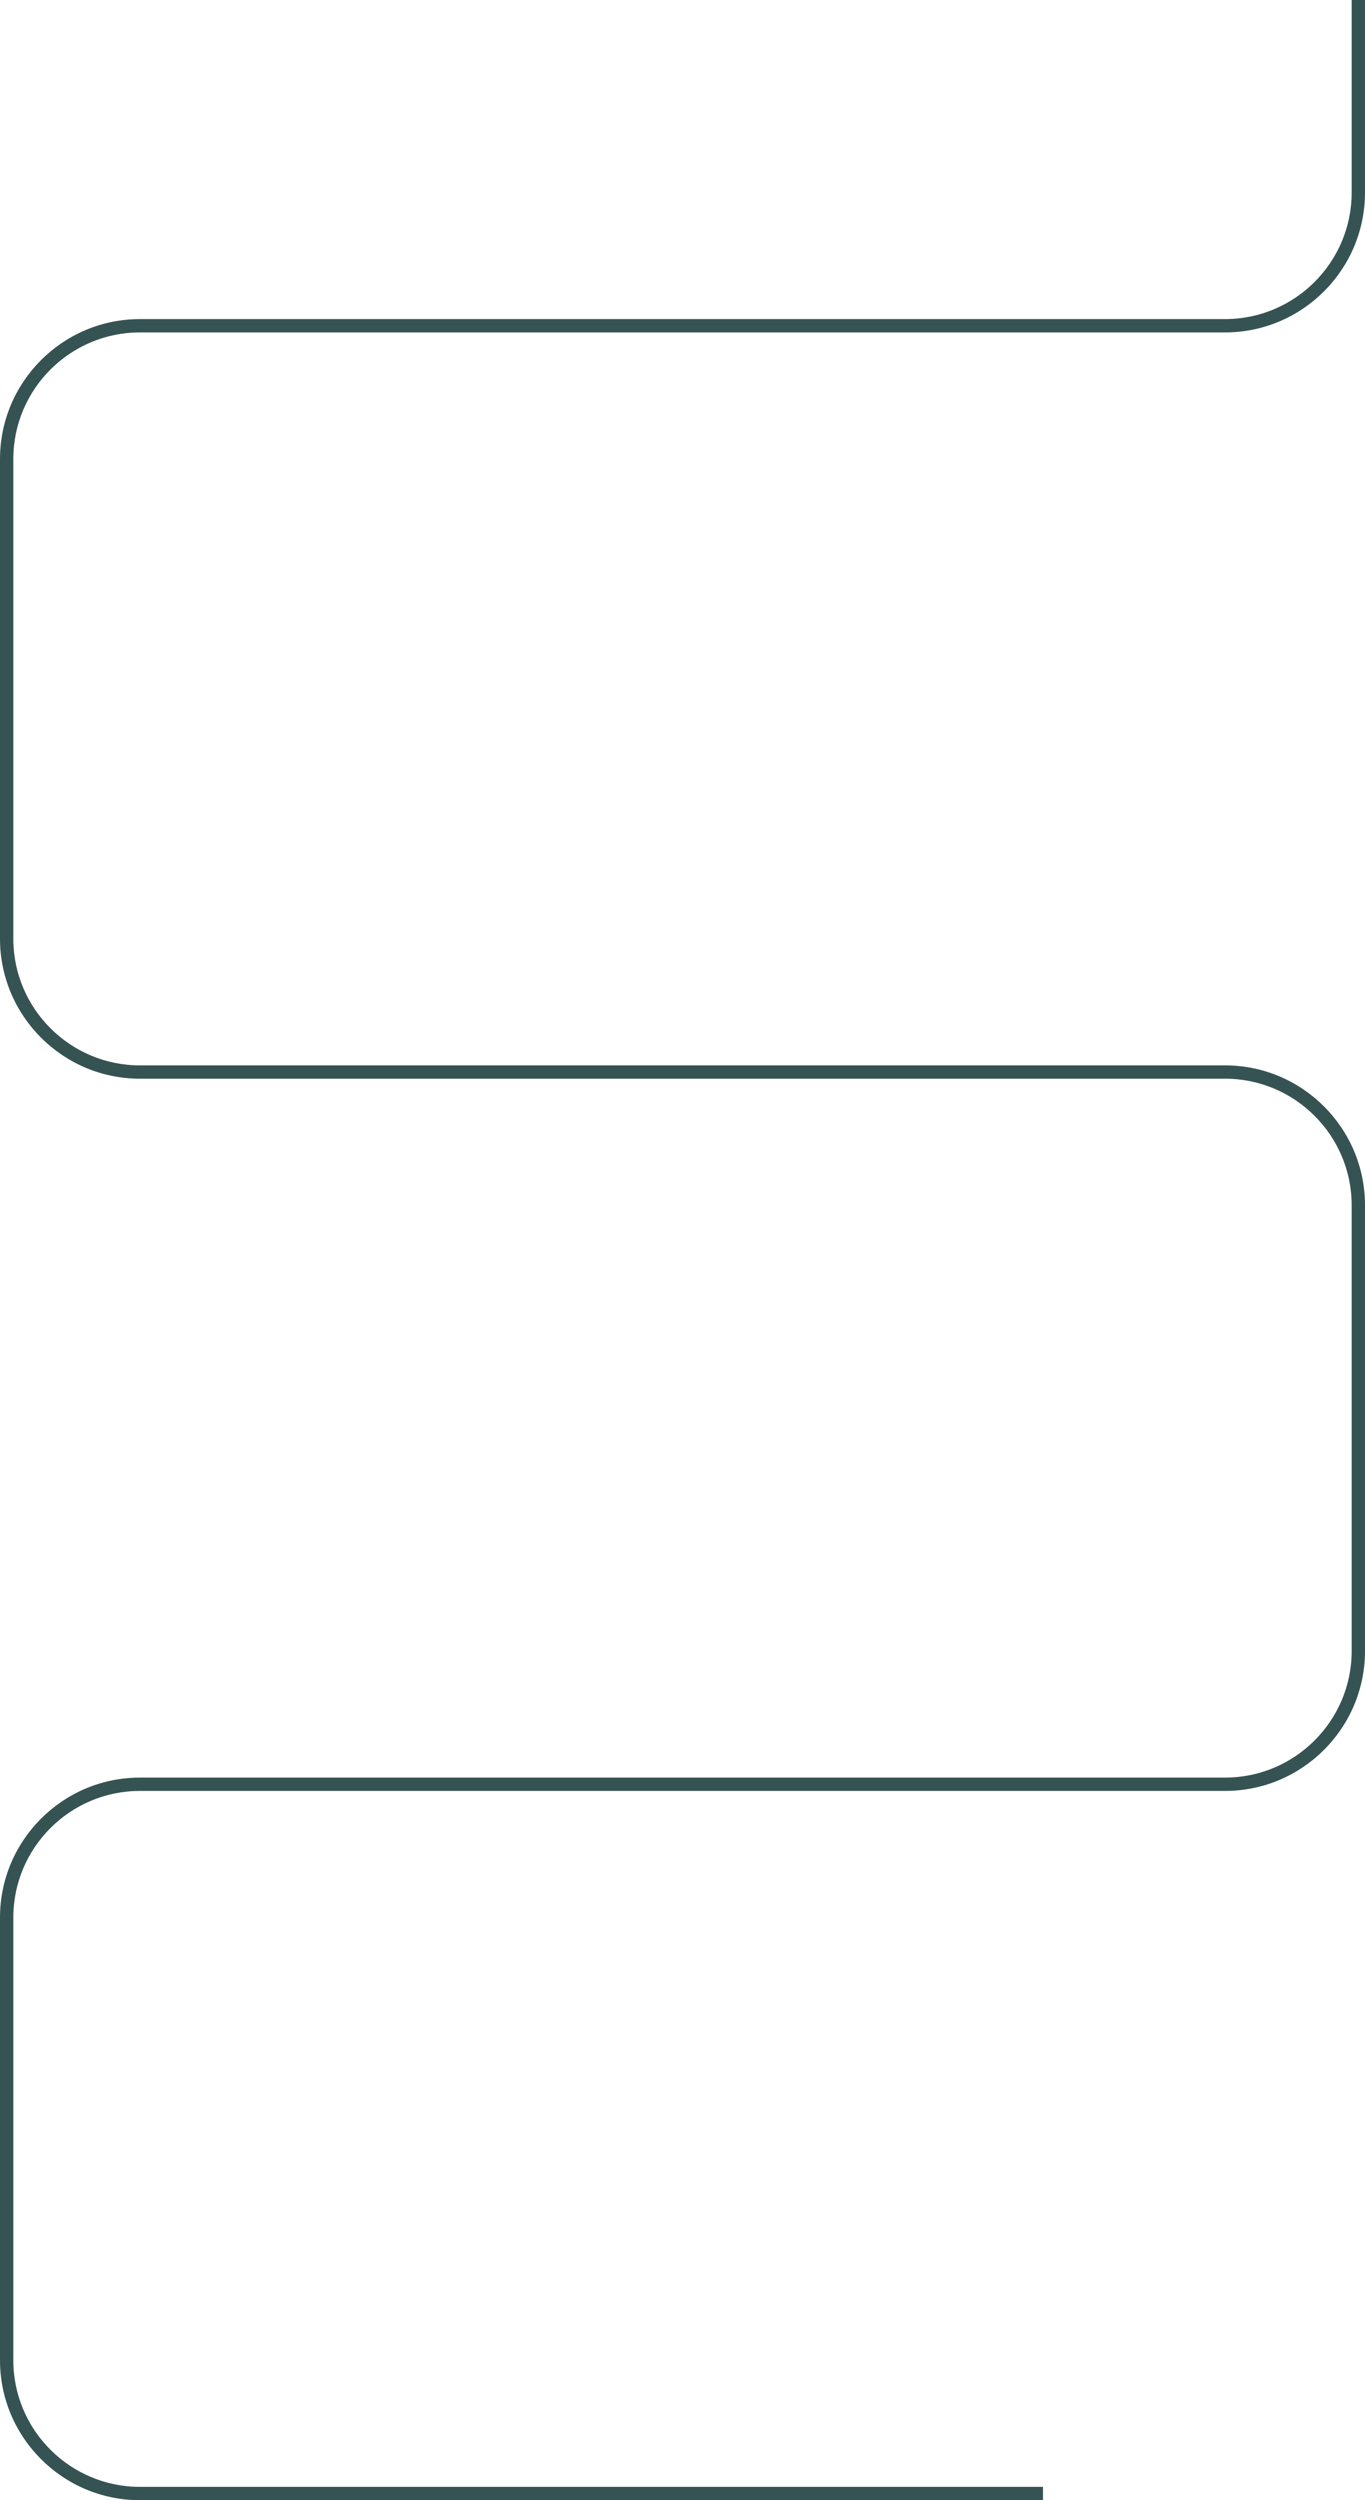 <?xml version="1.0" encoding="utf-8" standalone="no"?><!-- Generator: Adobe Illustrator 16.0.0, SVG Export Plug-In . SVG Version: 6.00 Build 0)  --><svg xmlns="http://www.w3.org/2000/svg" xmlns:xlink="http://www.w3.org/1999/xlink" enable-background="new 0 0 271.652 497.487" fill="#000000" height="497.487px" id="Layer_1" version="1.1" viewBox="0 0 271.652 497.487" width="271.652px" x="0px" xml:space="preserve" y="0px">
<g id="change1">
	<path d="M207.567,497.487H27.843C12.49,497.487,0,484.996,0,469.644V381.55c0-15.353,12.49-27.843,27.843-27.843   H243.81c13.89,0,25.19-11.301,25.19-25.191v-88.685c0-13.89-11.301-25.191-25.19-25.191H27.843C12.49,214.64,0,202.15,0,186.797   V91.336c0-15.352,12.49-27.843,27.843-27.843H243.81c13.89,0,25.19-11.3,25.19-25.191V0h2.652v38.302   c0,15.353-12.49,27.843-27.843,27.843H27.843c-13.89,0-25.191,11.3-25.191,25.191v95.461c0,13.89,11.301,25.191,25.191,25.191   H243.81c15.353,0,27.843,12.49,27.843,27.843v88.685c0,15.353-12.49,27.843-27.843,27.843H27.843   c-13.89,0-25.191,11.301-25.191,25.191v88.094c0,13.892,11.301,25.191,25.191,25.191h179.725V497.487z" fill="#365353"/>
</g>
</svg>